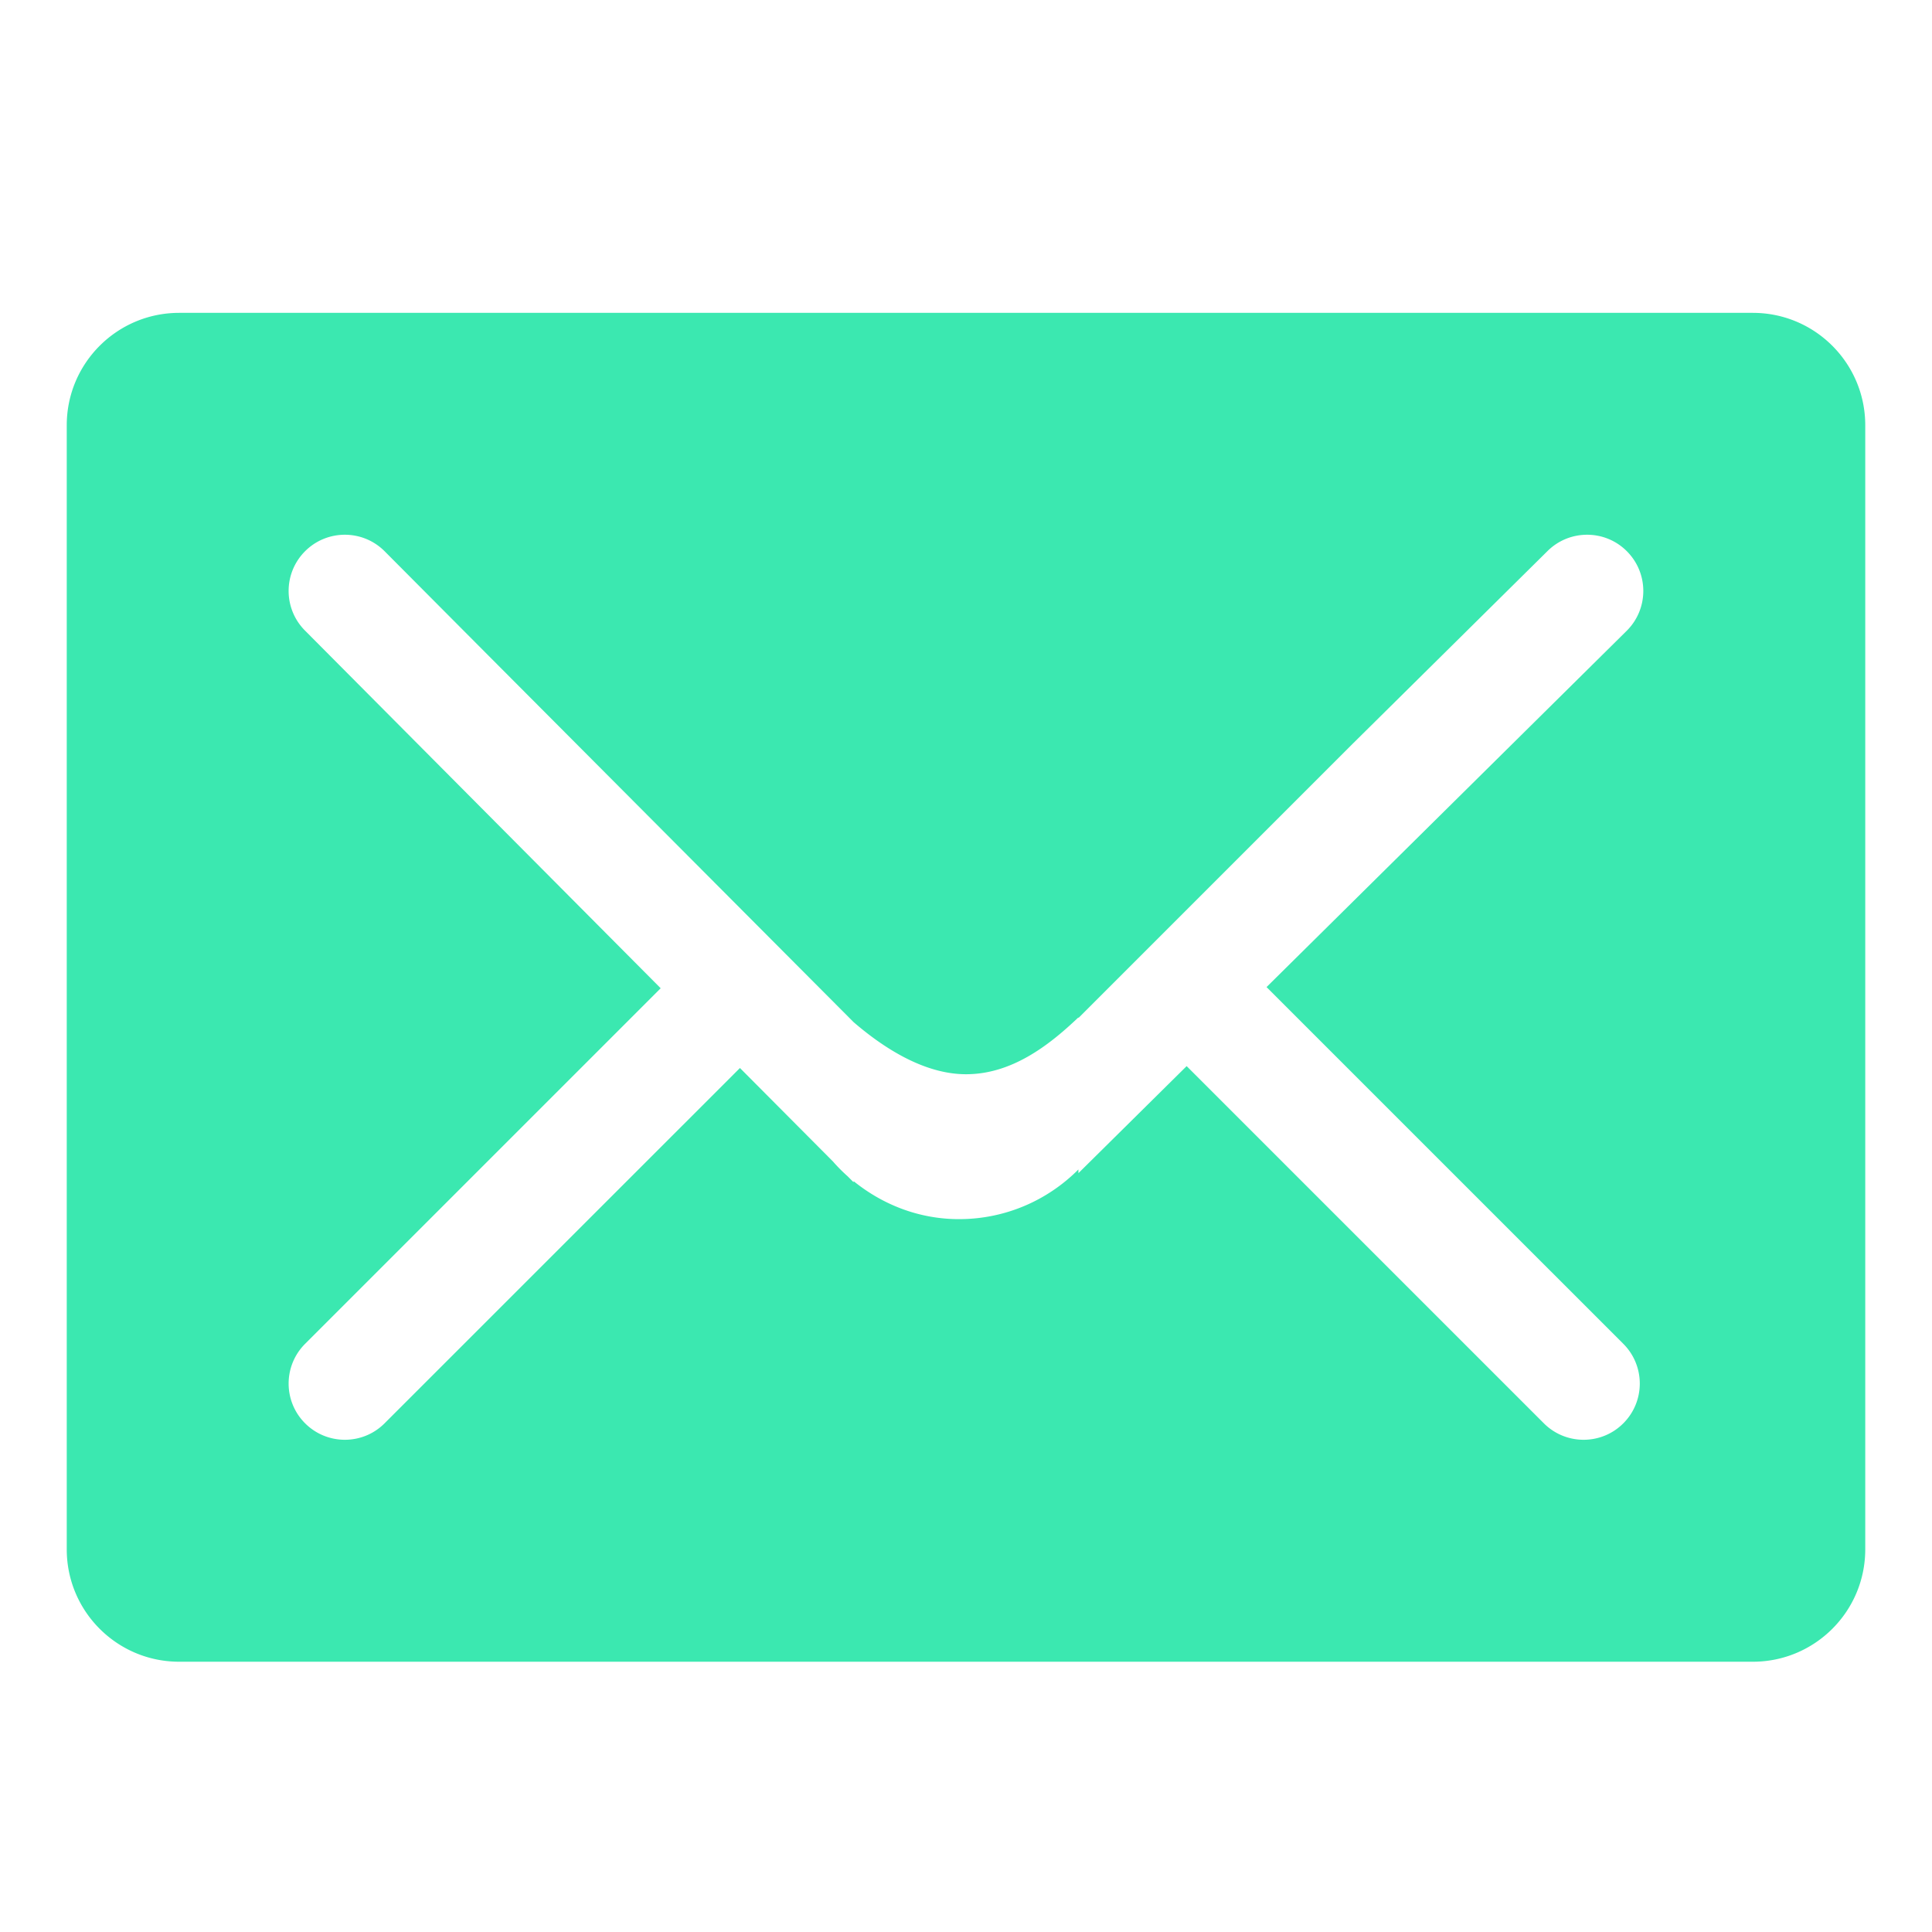 <?xml version="1.0" standalone="no"?><!DOCTYPE svg PUBLIC "-//W3C//DTD SVG 1.1//EN" "http://www.w3.org/Graphics/SVG/1.1/DTD/svg11.dtd"><svg t="1526363681575" class="icon" style="" viewBox="0 0 1024 1024" version="1.1" xmlns="http://www.w3.org/2000/svg" p-id="41808" xmlns:xlink="http://www.w3.org/1999/xlink" width="200" height="200"><defs><style type="text/css"></style></defs><path d="M929.043 880.75H94.958c-32.895 0-59.58-26.686-59.58-59.569V225.398c0-32.893 26.685-59.579 59.58-59.579H929.043c32.893 0 59.579 26.686 59.579 59.579v595.784c0 32.883-26.686 59.569-59.579 59.569zM258.794 347.387l-54.96-55.237c-11.638-11.635-30.488-11.635-42.126 0-11.638 11.641-11.638 30.489 0 42.12L350.176 523.793 161.711 712.255c-11.638 11.641-11.638 30.494 0 42.13 11.638 11.635 30.523 11.635 42.126 0L392.186 566.065l49.259 49.501a88.663 88.663 0 0 0 7.797 7.869l3.185 3.186v-0.587c15.36 12.419 34.6 20.134 55.848 20.134 24.756 0 47.13-10.083 63.306-26.333v1.975l57.366-56.746 189.327 189.322c11.635 11.635 30.525 11.635 42.123 0 11.63-11.636 11.63-30.488 0-42.13L671.297 523.171l190.954-188.897c11.641-11.635 11.641-30.482 0-42.123-11.597-11.635-30.483-11.635-42.117 0l-103.256 102.129-145.298 145.299v-0.347c-16.058 15.316-35.655 30.133-59.58 30.133-22.304 0-43.908-14.112-59.574-27.61L258.794 347.387z" p-id="41809" fill="#3BE8B0"></path></svg>